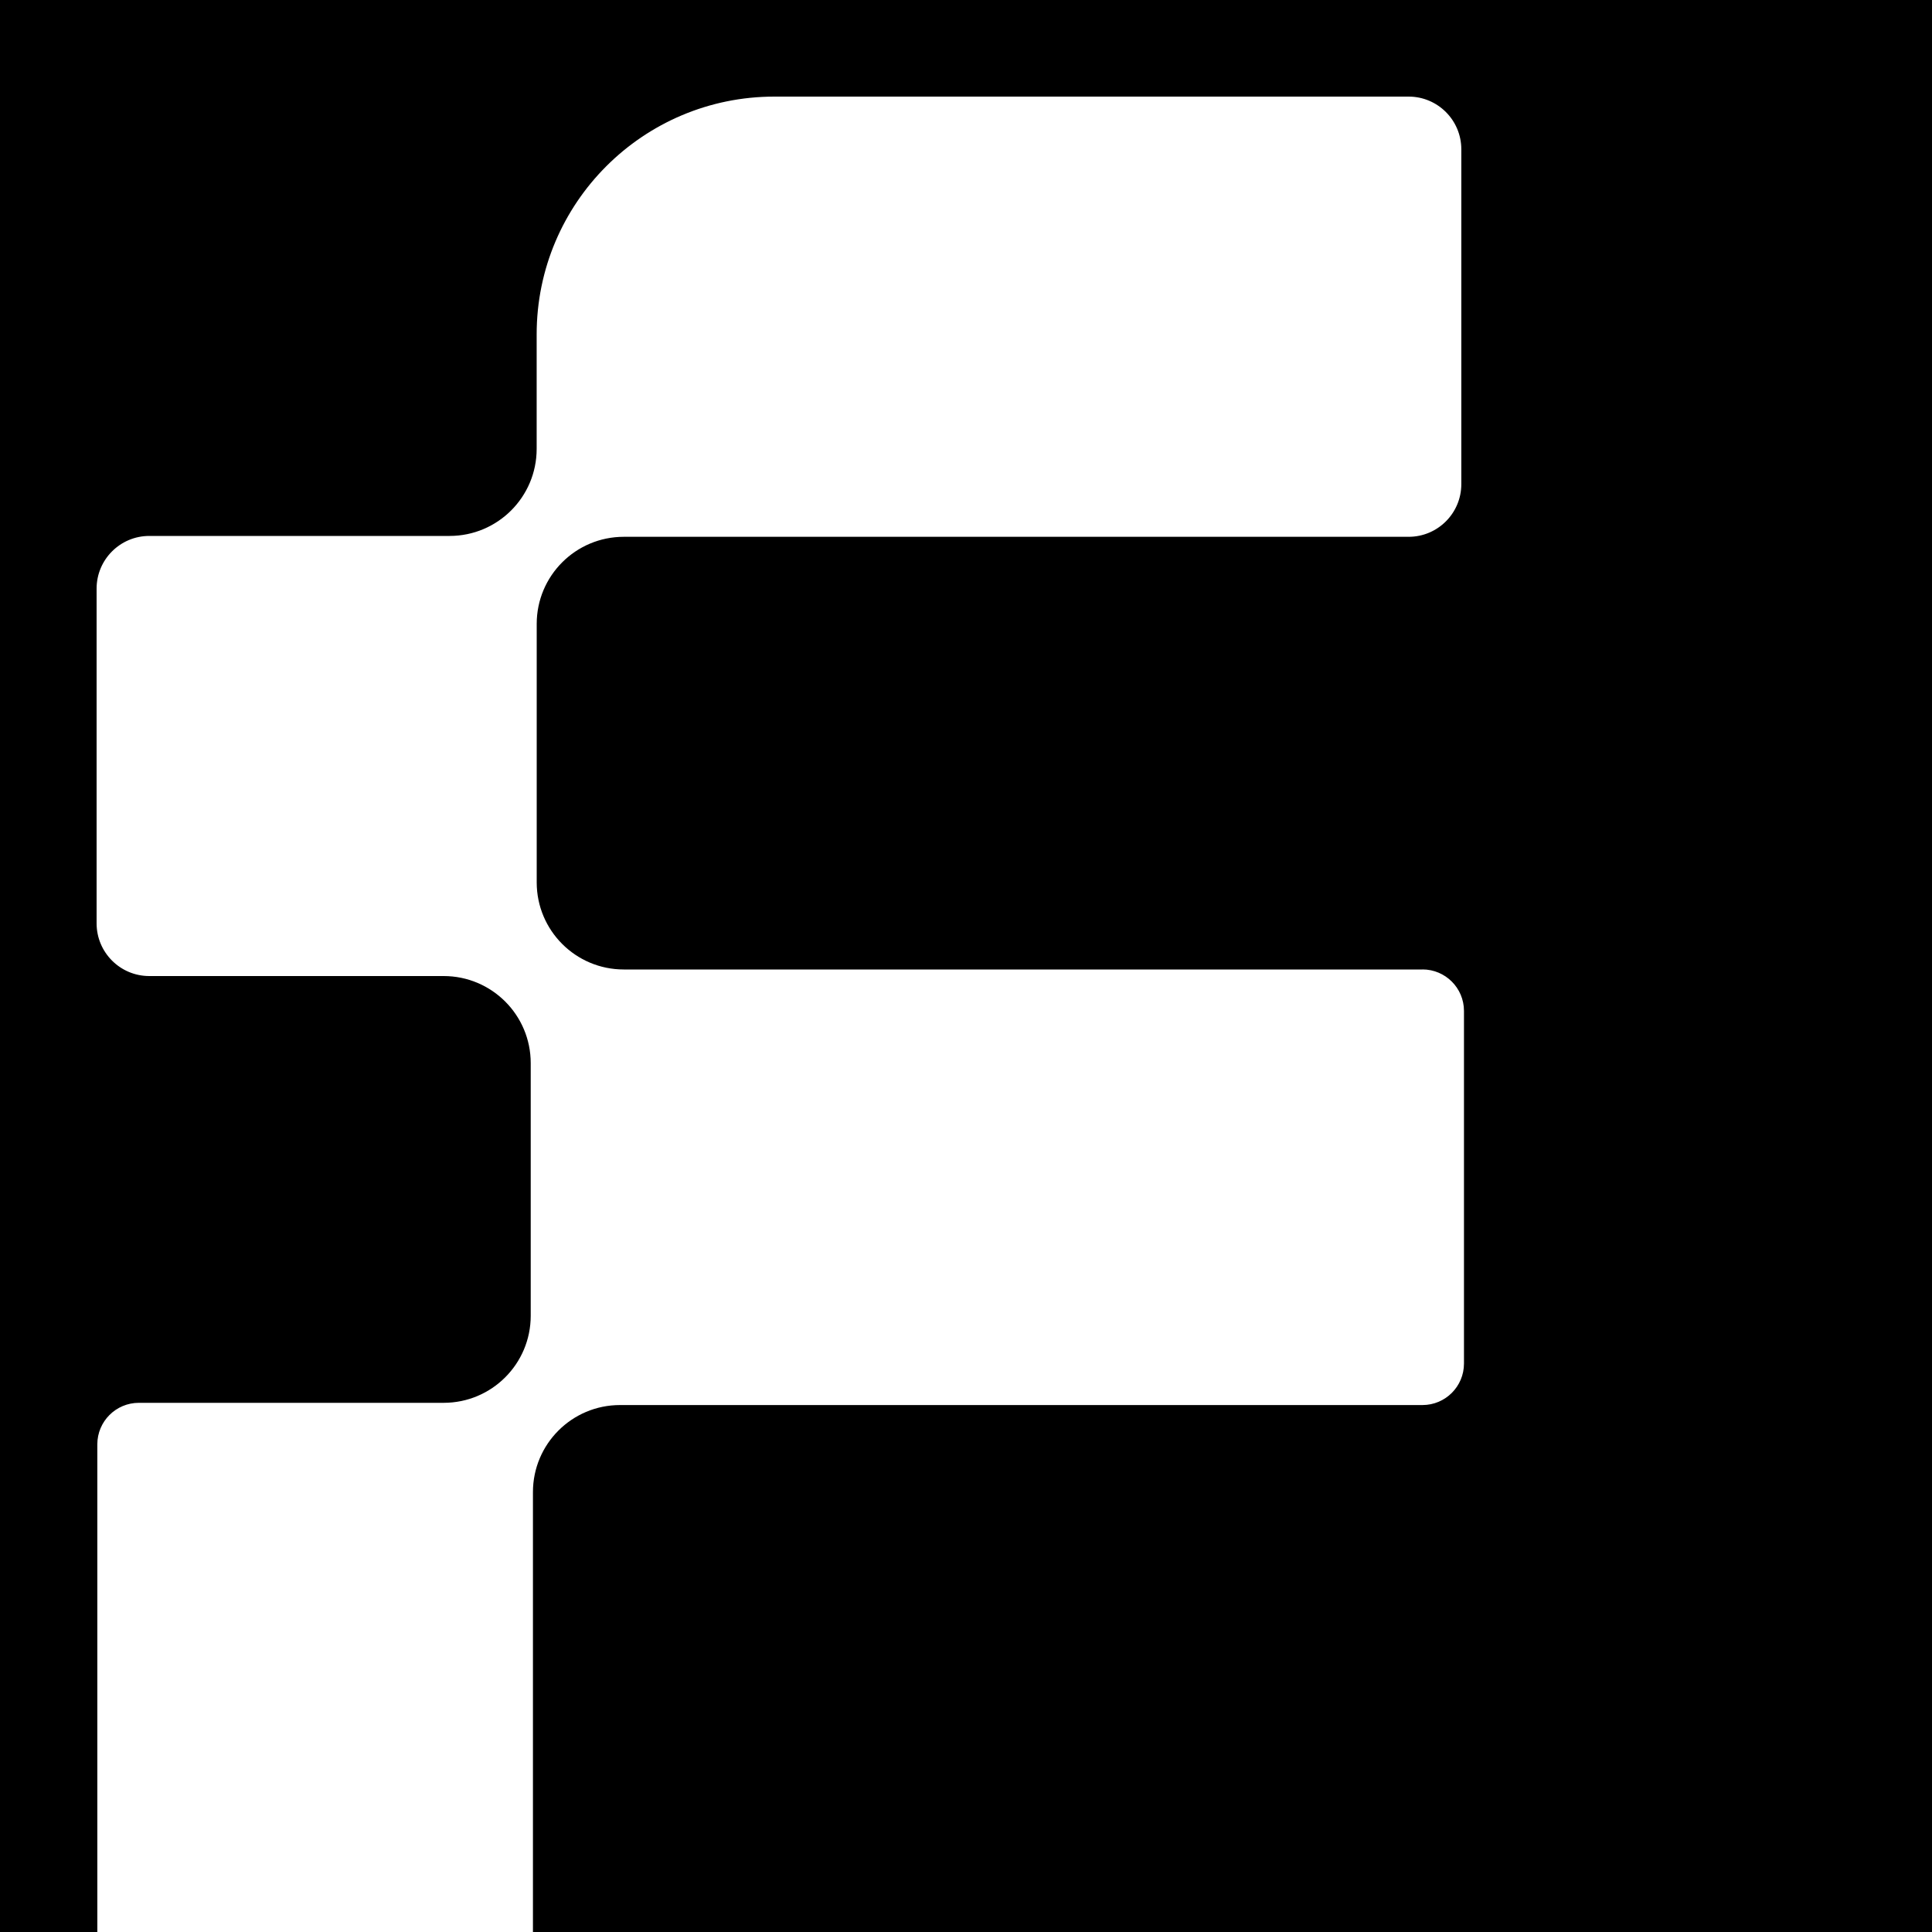 <svg xmlns="http://www.w3.org/2000/svg" viewBox="0 0 32 32" width="32" height="32">
  <rect width="32" height="32" fill="#000"/>
  <g transform="scale(0.08) translate(20, 20)">
    <path fill="#fff" d="M274.51,180.72H109.15c-9.96,0-18.03-8.07-18.03-18.03v-53.52c0-9.96,8.07-18.03,18.03-18.03h162.49c6.02,0,10.91-4.88,10.91-10.91V10.91c0-6.02-4.88-10.91-10.91-10.91h-131.31c-27.18,0-49.22,22.03-49.22,49.22v23.71c0,9.96-8.07,18.03-18.03,18.03H10.91c-6.02,0-10.91,4.88-10.91,10.91v69.3c0,6.02,4.88,10.91,10.91,10.91h60.94c9.96,0,18.03,8.07,18.03,18.03v52.3c0,9.96-8.07,18.03-18.03,18.03H8.74c-4.74,0-8.59,3.85-8.59,8.59v124.61c0,4.74,3.85,8.59,8.59,8.59h73.01c4.74,0,8.59-3.85,8.59-8.59v-114.71c0-9.96,8.07-18.03,18.03-18.03h166.14c4.74,0,8.59-3.85,8.59-8.59v-73.01c0-4.74-3.85-8.59-8.59-8.59"/>
  </g>
</svg>
